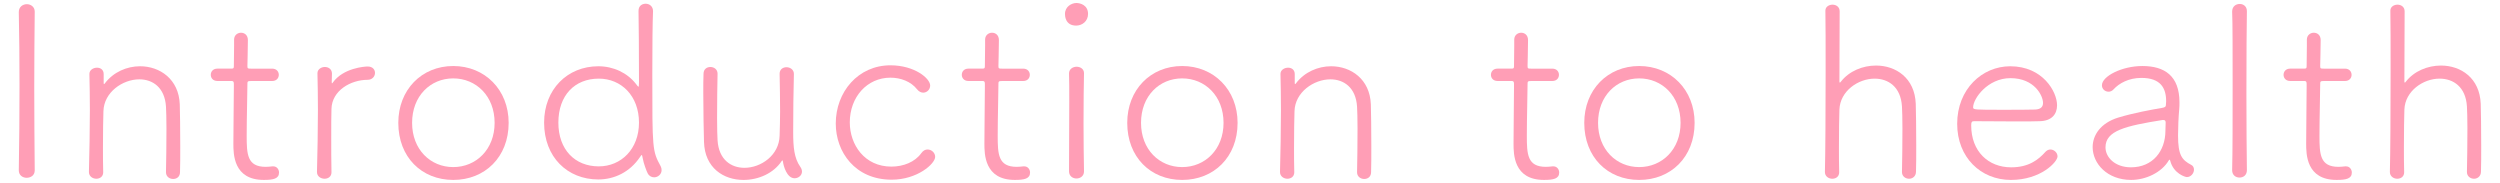 <?xml version="1.0" encoding="utf-8"?>
<!-- Generator: Adobe Illustrator 23.0.1, SVG Export Plug-In . SVG Version: 6.00 Build 0)  -->
<svg version="1.1" id="レイヤー_1" xmlns="http://www.w3.org/2000/svg" xmlns:xlink="http://www.w3.org/1999/xlink" x="0px"
	 y="0px" viewBox="0 0 410 30" style="enable-background:new 0 0 410 30;" xml:space="preserve">
<style type="text/css">
	.st0{fill:#FF9EB6;}
</style>
<g>
	<g>
		<path class="st0" d="M5.696,27.948c0,0.819-0.663,1.21-1.326,1.21
			c-0.624,0-1.287-0.391-1.287-1.21v-0.038c0.078-4.369,0.117-9.205,0.117-13.923
			c0-4.212-0.039-8.347-0.117-11.974V1.974c0-0.858,0.663-1.287,1.326-1.287
			c0.624,0,1.287,0.429,1.287,1.209v0.039c-0.039,3.783-0.078,8.073-0.078,12.52
			c0,4.446,0.039,9.048,0.078,13.456V27.948z"/>
		<path class="st0" d="M27.221,28.221c0.039-1.638,0.078-4.681,0.078-7.138
			c0-1.599-0.039-2.963-0.078-3.587c-0.195-3.159-2.185-4.485-4.368-4.485
			c-2.73,0-5.812,2.106-5.89,5.227c-0.039,1.208-0.078,3.354-0.078,6.044
			c0,1.248,0,2.535,0.039,3.939v0.039c0,0.702-0.546,1.053-1.131,1.053
			s-1.209-0.39-1.209-1.092V28.182c0.078-3.159,0.156-6.786,0.156-10.101
			c0-2.184-0.039-4.212-0.078-5.928V12.115c0-0.624,0.624-1.015,1.248-1.015
			c0.546,0,1.092,0.312,1.092,1.054v1.481c0,0.117,0.039,0.156,0.039,0.156
			c0.039,0,0.117-0.039,0.156-0.117c1.404-1.872,3.627-2.808,5.772-2.808
			c3.236,0,6.357,2.105,6.513,6.24c0.039,1.248,0.078,4.133,0.078,6.825
			c0,1.638,0,3.237-0.039,4.29c0,0.78-0.546,1.131-1.131,1.131
			s-1.17-0.39-1.17-1.092V28.221z"/>
		<path class="st0" d="M41.198,13.284c-0.624,0-0.624,0.078-0.624,0.585
			c0,1.482-0.117,5.499-0.117,8.385c0,3.042,0.078,5.108,3.12,5.108
			c0.351,0,0.702-0.039,1.092-0.078h0.156c0.585,0,0.936,0.508,0.936,1.015
			c0,1.014-0.936,1.209-2.496,1.209c-4.992,0-4.992-4.251-4.992-5.968
			c0-2.496,0.078-7.253,0.078-9.165v-0.624c0-0.39-0.116-0.468-0.39-0.468h-2.301
			c-0.741,0-1.093-0.507-1.093-1.014c0-0.508,0.352-1.015,1.093-1.015h2.262
			c0.351,0,0.429-0.039,0.429-0.39c0-0.156,0.039-2.028,0.039-3.394V6.498
			c0-0.741,0.585-1.131,1.131-1.131c0.586,0,1.132,0.39,1.132,1.209
			c0,1.131-0.078,4.251-0.078,4.251c0,0.429,0.078,0.429,0.585,0.429h3.471
			c0.741,0,1.093,0.507,1.093,1.015c0,0.507-0.352,1.014-1.093,1.014H41.198z"/>
		<path class="st0" d="M54.363,28.26c0,0.702-0.546,1.053-1.131,1.053
			c-0.624,0-1.248-0.39-1.248-1.092V28.182c0.078-3.159,0.156-6.825,0.156-10.179
			c0-2.184-0.039-4.251-0.078-5.967v-0.039c0-0.624,0.624-1.014,1.209-1.014
			s1.17,0.351,1.17,1.092c0,0.585-0.039,0.858-0.039,1.404
			c0,0.116,0.039,0.194,0.039,0.194c0.039,0,0.117-0.078,0.156-0.155
			c1.716-2.38,5.227-2.613,5.694-2.613c0.819,0,1.209,0.507,1.209,1.053
			s-0.429,1.131-1.209,1.131c-2.77,0-5.851,1.755-5.929,4.759
			c-0.039,1.013-0.039,2.807-0.039,5.031c0,1.599,0,3.432,0.039,5.343V28.26z"/>
		<path class="st0" d="M65.322,20.148c0-5.42,3.821-9.321,9.009-9.321
			s9.088,3.9,9.088,9.321c0,5.616-3.9,9.36-9.088,9.36
			S65.322,25.764,65.322,20.148z M81.117,20.148c0-4.407-3.042-7.292-6.786-7.292
			s-6.747,2.886-6.747,7.292c0,4.368,3.003,7.254,6.747,7.254
			S81.117,24.516,81.117,20.148z"/>
		<path class="st0" d="M107.29,29.08c-0.391,0-0.78-0.156-1.054-0.624
			c-0.194-0.352-0.702-1.717-0.818-2.457c-0.078-0.43-0.117-0.585-0.195-0.585
			c-0.039,0-0.117,0.155-0.273,0.351c-1.677,2.496-4.251,3.666-6.825,3.666
			c-5.07,0-8.892-3.666-8.892-9.321c0-5.459,3.821-9.243,8.892-9.243
			c2.496,0,4.759,1.092,6.162,2.886c0.195,0.273,0.352,0.468,0.43,0.468
			c0.039,0,0.078-0.194,0.078-0.74c0-4.681-0.039-9.945-0.078-11.623
			c-0.039-1.053,0.779-1.248,1.17-1.248c0.624,0,1.209,0.43,1.209,1.209v0.078
			c-0.078,1.677-0.117,5.772-0.117,10.297c0,12.285,0,12.558,1.365,15.054
			c0.117,0.233,0.156,0.429,0.156,0.663C108.499,28.572,107.914,29.08,107.29,29.08z
			 M104.794,20.109c0-4.368-2.887-7.214-6.592-7.214
			c-3.939,0-6.63,2.729-6.63,7.214c0,4.446,2.729,7.176,6.63,7.176
			C101.868,27.285,104.794,24.438,104.794,20.109z"/>
		<path class="st0" d="M130.199,12.154c-0.078,3.003-0.117,6.201-0.117,9.477
			c0,2.496,0.155,4.29,1.17,5.732c0.195,0.273,0.272,0.547,0.272,0.78
			c0,0.624-0.585,1.092-1.209,1.092c-1.287,0-1.833-2.066-1.911-2.729
			c-0.038-0.156-0.038-0.195-0.077-0.195s-0.078,0-0.117,0.078
			c-1.326,2.028-3.822,3.12-6.279,3.12c-3.237,0-6.357-1.95-6.475-6.24
			c-0.039-1.404-0.117-5.031-0.117-7.995c0-1.209,0-2.34,0.039-3.159
			c0-0.78,0.546-1.131,1.131-1.131c0.586,0,1.171,0.39,1.171,1.092v0.039
			c-0.039,1.638-0.078,4.719-0.078,7.253c0,1.639,0.039,3.003,0.078,3.627
			c0.194,3.198,2.223,4.524,4.407,4.524c2.729,0,5.693-2.067,5.771-5.265
			c0.039-1.326,0.078-2.652,0.078-3.978c0-2.067-0.039-4.095-0.078-6.162v-0.039
			c0-0.702,0.546-1.053,1.131-1.053c0.586,0,1.21,0.39,1.21,1.092V12.154z"/>
		<path class="st0" d="M146.23,29.469c-6.007,0-9.165-4.563-9.165-9.204
			c0-5.187,3.666-9.555,8.97-9.555c3.939,0,6.514,2.146,6.514,3.315
			c0,0.663-0.546,1.17-1.132,1.17c-0.351,0-0.701-0.156-1.014-0.546
			c-1.014-1.287-2.691-1.911-4.368-1.911c-3.822,0-6.669,3.159-6.669,7.332
			c0,3.666,2.418,7.254,6.825,7.254c1.95,0,3.861-0.74,4.914-2.223
			c0.312-0.429,0.663-0.585,1.014-0.585c0.663,0,1.248,0.546,1.248,1.209
			C153.367,26.856,150.442,29.469,146.23,29.469z"/>
		<path class="st0" d="M164.365,13.284c-0.624,0-0.624,0.078-0.624,0.585
			c0,1.482-0.117,5.499-0.117,8.385c0,3.042,0.078,5.108,3.12,5.108
			c0.351,0,0.702-0.039,1.092-0.078h0.156c0.585,0,0.937,0.508,0.937,1.015
			c0,1.014-0.937,1.209-2.496,1.209c-4.992,0-4.992-4.251-4.992-5.968
			c0-2.496,0.077-7.253,0.077-9.165v-0.624c0-0.39-0.116-0.468-0.39-0.468h-2.301
			c-0.741,0-1.093-0.507-1.093-1.014c0-0.508,0.352-1.015,1.093-1.015h2.262
			c0.352,0,0.429-0.039,0.429-0.39c0-0.156,0.039-2.028,0.039-3.394V6.498
			c0-0.741,0.585-1.131,1.132-1.131c0.585,0,1.131,0.39,1.131,1.209
			c0,1.131-0.078,4.251-0.078,4.251c0,0.429,0.078,0.429,0.585,0.429h3.471
			c0.741,0,1.093,0.507,1.093,1.015c0,0.507-0.352,1.014-1.093,1.014H164.365z"/>
		<path class="st0" d="M176.49,4.198c-1.833,0-1.833-1.678-1.833-1.911
			c0-1.21,1.092-1.795,1.872-1.795c0.585,0,1.911,0.312,1.911,1.795
			C178.44,3.495,177.465,4.198,176.49,4.198z M177.777,28.104
			c0,0.78-0.624,1.17-1.248,1.17c-0.585,0-1.209-0.39-1.209-1.17
			c0-3.315,0.039-7.878,0.039-11.504c0-1.833,0-3.433-0.039-4.524V12.036
			c0-0.702,0.624-1.092,1.248-1.092c0.585,0,1.209,0.351,1.209,1.053v0.039
			c-0.039,1.638-0.078,4.836-0.078,8.19c0,2.769,0.039,5.655,0.078,7.839V28.104z"/>
		<path class="st0" d="M184.867,20.148c0-5.42,3.821-9.321,9.009-9.321
			s9.088,3.9,9.088,9.321c0,5.616-3.9,9.36-9.088,9.36
			S184.867,25.764,184.867,20.148z M200.662,20.148c0-4.407-3.042-7.292-6.786-7.292
			s-6.747,2.886-6.747,7.292c0,4.368,3.003,7.254,6.747,7.254
			S200.662,24.516,200.662,20.148z"/>
		<path class="st0" d="M222.557,28.221c0.039-1.638,0.078-4.681,0.078-7.138
			c0-1.599-0.039-2.963-0.078-3.587c-0.195-3.159-2.185-4.485-4.368-4.485
			c-2.73,0-5.812,2.106-5.89,5.227c-0.039,1.208-0.078,3.354-0.078,6.044
			c0,1.248,0,2.535,0.039,3.939v0.039c0,0.702-0.546,1.053-1.131,1.053
			s-1.209-0.39-1.209-1.092V28.182c0.078-3.159,0.156-6.786,0.156-10.101
			c0-2.184-0.039-4.212-0.078-5.928V12.115c0-0.624,0.624-1.015,1.248-1.015
			c0.546,0,1.092,0.312,1.092,1.054v1.481c0,0.117,0.039,0.156,0.039,0.156
			c0.039,0,0.117-0.039,0.156-0.117c1.404-1.872,3.627-2.808,5.772-2.808
			c3.236,0,6.357,2.105,6.513,6.24c0.039,1.248,0.078,4.133,0.078,6.825
			c0,1.638,0,3.237-0.039,4.29c0,0.78-0.546,1.131-1.131,1.131
			s-1.17-0.39-1.17-1.092V28.221z"/>
		<path class="st0" d="M251.143,13.284c-0.624,0-0.624,0.078-0.624,0.585
			c0,1.482-0.117,5.499-0.117,8.385c0,3.042,0.078,5.108,3.12,5.108
			c0.351,0,0.702-0.039,1.092-0.078h0.156c0.585,0,0.937,0.508,0.937,1.015
			c0,1.014-0.937,1.209-2.496,1.209c-4.992,0-4.992-4.251-4.992-5.968
			c0-2.496,0.077-7.253,0.077-9.165v-0.624c0-0.39-0.116-0.468-0.39-0.468h-2.301
			c-0.741,0-1.093-0.507-1.093-1.014c0-0.508,0.352-1.015,1.093-1.015h2.262
			c0.352,0,0.429-0.039,0.429-0.39c0-0.156,0.039-2.028,0.039-3.394V6.498
			c0-0.741,0.585-1.131,1.132-1.131c0.585,0,1.131,0.39,1.131,1.209
			c0,1.131-0.078,4.251-0.078,4.251c0,0.429,0.078,0.429,0.585,0.429h3.471
			c0.741,0,1.093,0.507,1.093,1.015c0,0.507-0.352,1.014-1.093,1.014H251.143z"/>
		<path class="st0" d="M259.819,20.148c0-5.42,3.822-9.321,9.009-9.321
			c5.188,0,9.088,3.9,9.088,9.321c0,5.616-3.9,9.36-9.088,9.36
			C263.642,29.509,259.819,25.764,259.819,20.148z M275.614,20.148
			c0-4.407-3.042-7.292-6.786-7.292s-6.747,2.886-6.747,7.292
			c0,4.368,3.003,7.254,6.747,7.254S275.614,24.516,275.614,20.148z"/>
		<path class="st0" d="M311.922,28.182C311.961,26.545,312,23.503,312,21.045
			c0-1.599-0.039-2.963-0.078-3.587c-0.195-3.237-2.263-4.562-4.485-4.562
			c-2.691,0-5.655,2.027-5.772,5.069c-0.039,1.209-0.078,3.51-0.078,6.279
			c0,1.248,0,2.574,0.039,3.979v0.039c0,0.702-0.546,1.053-1.131,1.053
			s-1.209-0.39-1.209-1.092V28.182c0.078-3.042,0.117-10.101,0.117-16.302
			c0-4.368,0-8.308-0.039-10.102V1.74c0-0.624,0.585-0.975,1.17-0.975
			s1.17,0.351,1.17,1.092c0,1.443-0.039,10.687-0.039,11.506
			c0,0.117,0.039,0.194,0.078,0.194s0.078-0.077,0.156-0.155
			c1.365-1.755,3.588-2.652,5.772-2.652c3.236,0,6.357,2.028,6.513,6.279
			c0.039,1.248,0.078,4.133,0.078,6.825c0,1.638,0,3.237-0.039,4.29
			c0,0.78-0.585,1.17-1.131,1.17c-0.585,0-1.17-0.39-1.17-1.092V28.182z"/>
		<path class="st0" d="M329.791,29.509c-4.953,0-8.814-3.705-8.814-9.204
			c0-5.694,4.096-9.438,8.698-9.438c5.343,0,7.683,4.173,7.683,6.396
			c0,1.481-0.896,2.573-2.847,2.612c-0.897,0.039-2.224,0.039-3.666,0.039
			c-2.926,0-6.24-0.039-7.099-0.039c-0.39,0-0.468,0.156-0.468,0.702
			c0,4.251,2.808,6.864,6.552,6.864c2.848,0,4.446-1.209,5.655-2.574
			c0.234-0.233,0.507-0.351,0.78-0.351c0.585,0,1.17,0.507,1.17,1.131
			C337.436,26.545,334.705,29.509,329.791,29.509z M329.713,12.817
			c-3.744,0-6.123,3.354-6.123,4.797c0,0.39,0.352,0.39,4.875,0.39
			c2.028,0,4.213,0,5.305-0.039c0.936-0.038,1.287-0.468,1.287-1.092
			C335.057,15.741,333.691,12.817,329.713,12.817z"/>
		<path class="st0" d="M355.675,26.31c-1.17,1.989-3.783,3.198-6.162,3.198
			c-3.938,0-6.318-2.691-6.318-5.382c0-1.95,1.287-3.939,4.174-4.837
			c2.418-0.741,5.577-1.326,7.215-1.598c0.468-0.078,0.624-0.195,0.624-0.468
			c0-0.195,0.039-0.43,0.039-0.624c0-2.146-0.896-3.822-4.056-3.822
			c-2.106,0-3.666,0.896-4.563,1.872c-0.234,0.272-0.546,0.39-0.819,0.39
			c-0.585,0-1.092-0.429-1.092-1.053c0-1.482,3.276-3.159,6.63-3.159
			c3.628,0,6.085,1.599,6.085,5.967c0,0.352,0,0.702-0.039,1.093
			c-0.117,1.287-0.195,3.042-0.195,4.329c0,3.236,0.624,4.017,2.184,4.836
			c0.312,0.156,0.43,0.468,0.43,0.78c0,0.546-0.468,1.209-1.17,1.209
			c-0.234,0-2.185-0.546-2.73-2.691c-0.039-0.117-0.039-0.156-0.117-0.156
			C355.792,26.193,355.714,26.232,355.675,26.31z M355.129,21.435
			c0-0.429,0.039-0.858,0.039-1.326c0-0.312-0.117-0.429-0.39-0.429h-0.117
			c-6.123,0.975-9.36,1.755-9.36,4.485c0,1.638,1.561,3.275,4.173,3.275
			C353.062,27.441,355.129,24.751,355.129,21.435z"/>
		<path class="st0" d="M368.491,27.91c0,0.818-0.585,1.209-1.209,1.209
			s-1.209-0.391-1.209-1.209v-0.039c0.078-2.809,0.078-8.503,0.078-13.845
			c0-5.383,0-10.491-0.078-12.091V1.896c0-0.857,0.624-1.248,1.248-1.248
			c0.585,0,1.17,0.391,1.17,1.17v0.039c-0.039,1.794-0.078,7.605-0.078,13.495
			c0,4.835,0.039,9.75,0.078,12.519V27.91z"/>
		<path class="st0" d="M381.135,13.284c-0.624,0-0.624,0.078-0.624,0.585
			c0,1.482-0.117,5.499-0.117,8.385c0,3.042,0.078,5.108,3.12,5.108
			c0.351,0,0.702-0.039,1.092-0.078h0.156c0.585,0,0.937,0.508,0.937,1.015
			c0,1.014-0.937,1.209-2.496,1.209c-4.992,0-4.992-4.251-4.992-5.968
			c0-2.496,0.077-7.253,0.077-9.165v-0.624c0-0.39-0.116-0.468-0.39-0.468h-2.301
			c-0.741,0-1.093-0.507-1.093-1.014c0-0.508,0.352-1.015,1.093-1.015h2.262
			c0.352,0,0.429-0.039,0.429-0.39c0-0.156,0.039-2.028,0.039-3.394V6.498
			c0-0.741,0.585-1.131,1.132-1.131c0.585,0,1.131,0.39,1.131,1.209
			c0,1.131-0.078,4.251-0.078,4.251c0,0.429,0.078,0.429,0.585,0.429h3.471
			c0.741,0,1.093,0.507,1.093,1.015c0,0.507-0.352,1.014-1.093,1.014H381.135z"/>
		<path class="st0" d="M404.577,28.182c0.039-1.638,0.078-4.68,0.078-7.138
			c0-1.599-0.039-2.963-0.078-3.587c-0.195-3.237-2.262-4.562-4.485-4.562
			c-2.691,0-5.655,2.027-5.772,5.069c-0.039,1.209-0.078,3.51-0.078,6.279
			c0,1.248,0,2.574,0.039,3.979v0.039c0,0.702-0.546,1.053-1.131,1.053
			s-1.209-0.39-1.209-1.092V28.182c0.078-3.042,0.117-10.101,0.117-16.302
			c0-4.368,0-8.308-0.039-10.102V1.74c0-0.624,0.585-0.975,1.17-0.975
			s1.17,0.351,1.17,1.092c0,1.443-0.039,10.687-0.039,11.506
			c0,0.117,0.039,0.194,0.078,0.194s0.078-0.077,0.156-0.155
			c1.365-1.755,3.588-2.652,5.772-2.652c3.237,0,6.356,2.028,6.513,6.279
			c0.039,1.248,0.078,4.133,0.078,6.825c0,1.638,0,3.237-0.039,4.29
			c0,0.78-0.585,1.17-1.131,1.17c-0.585,0-1.17-0.39-1.17-1.092V28.182z"/>
	</g>
</g>
</svg>
